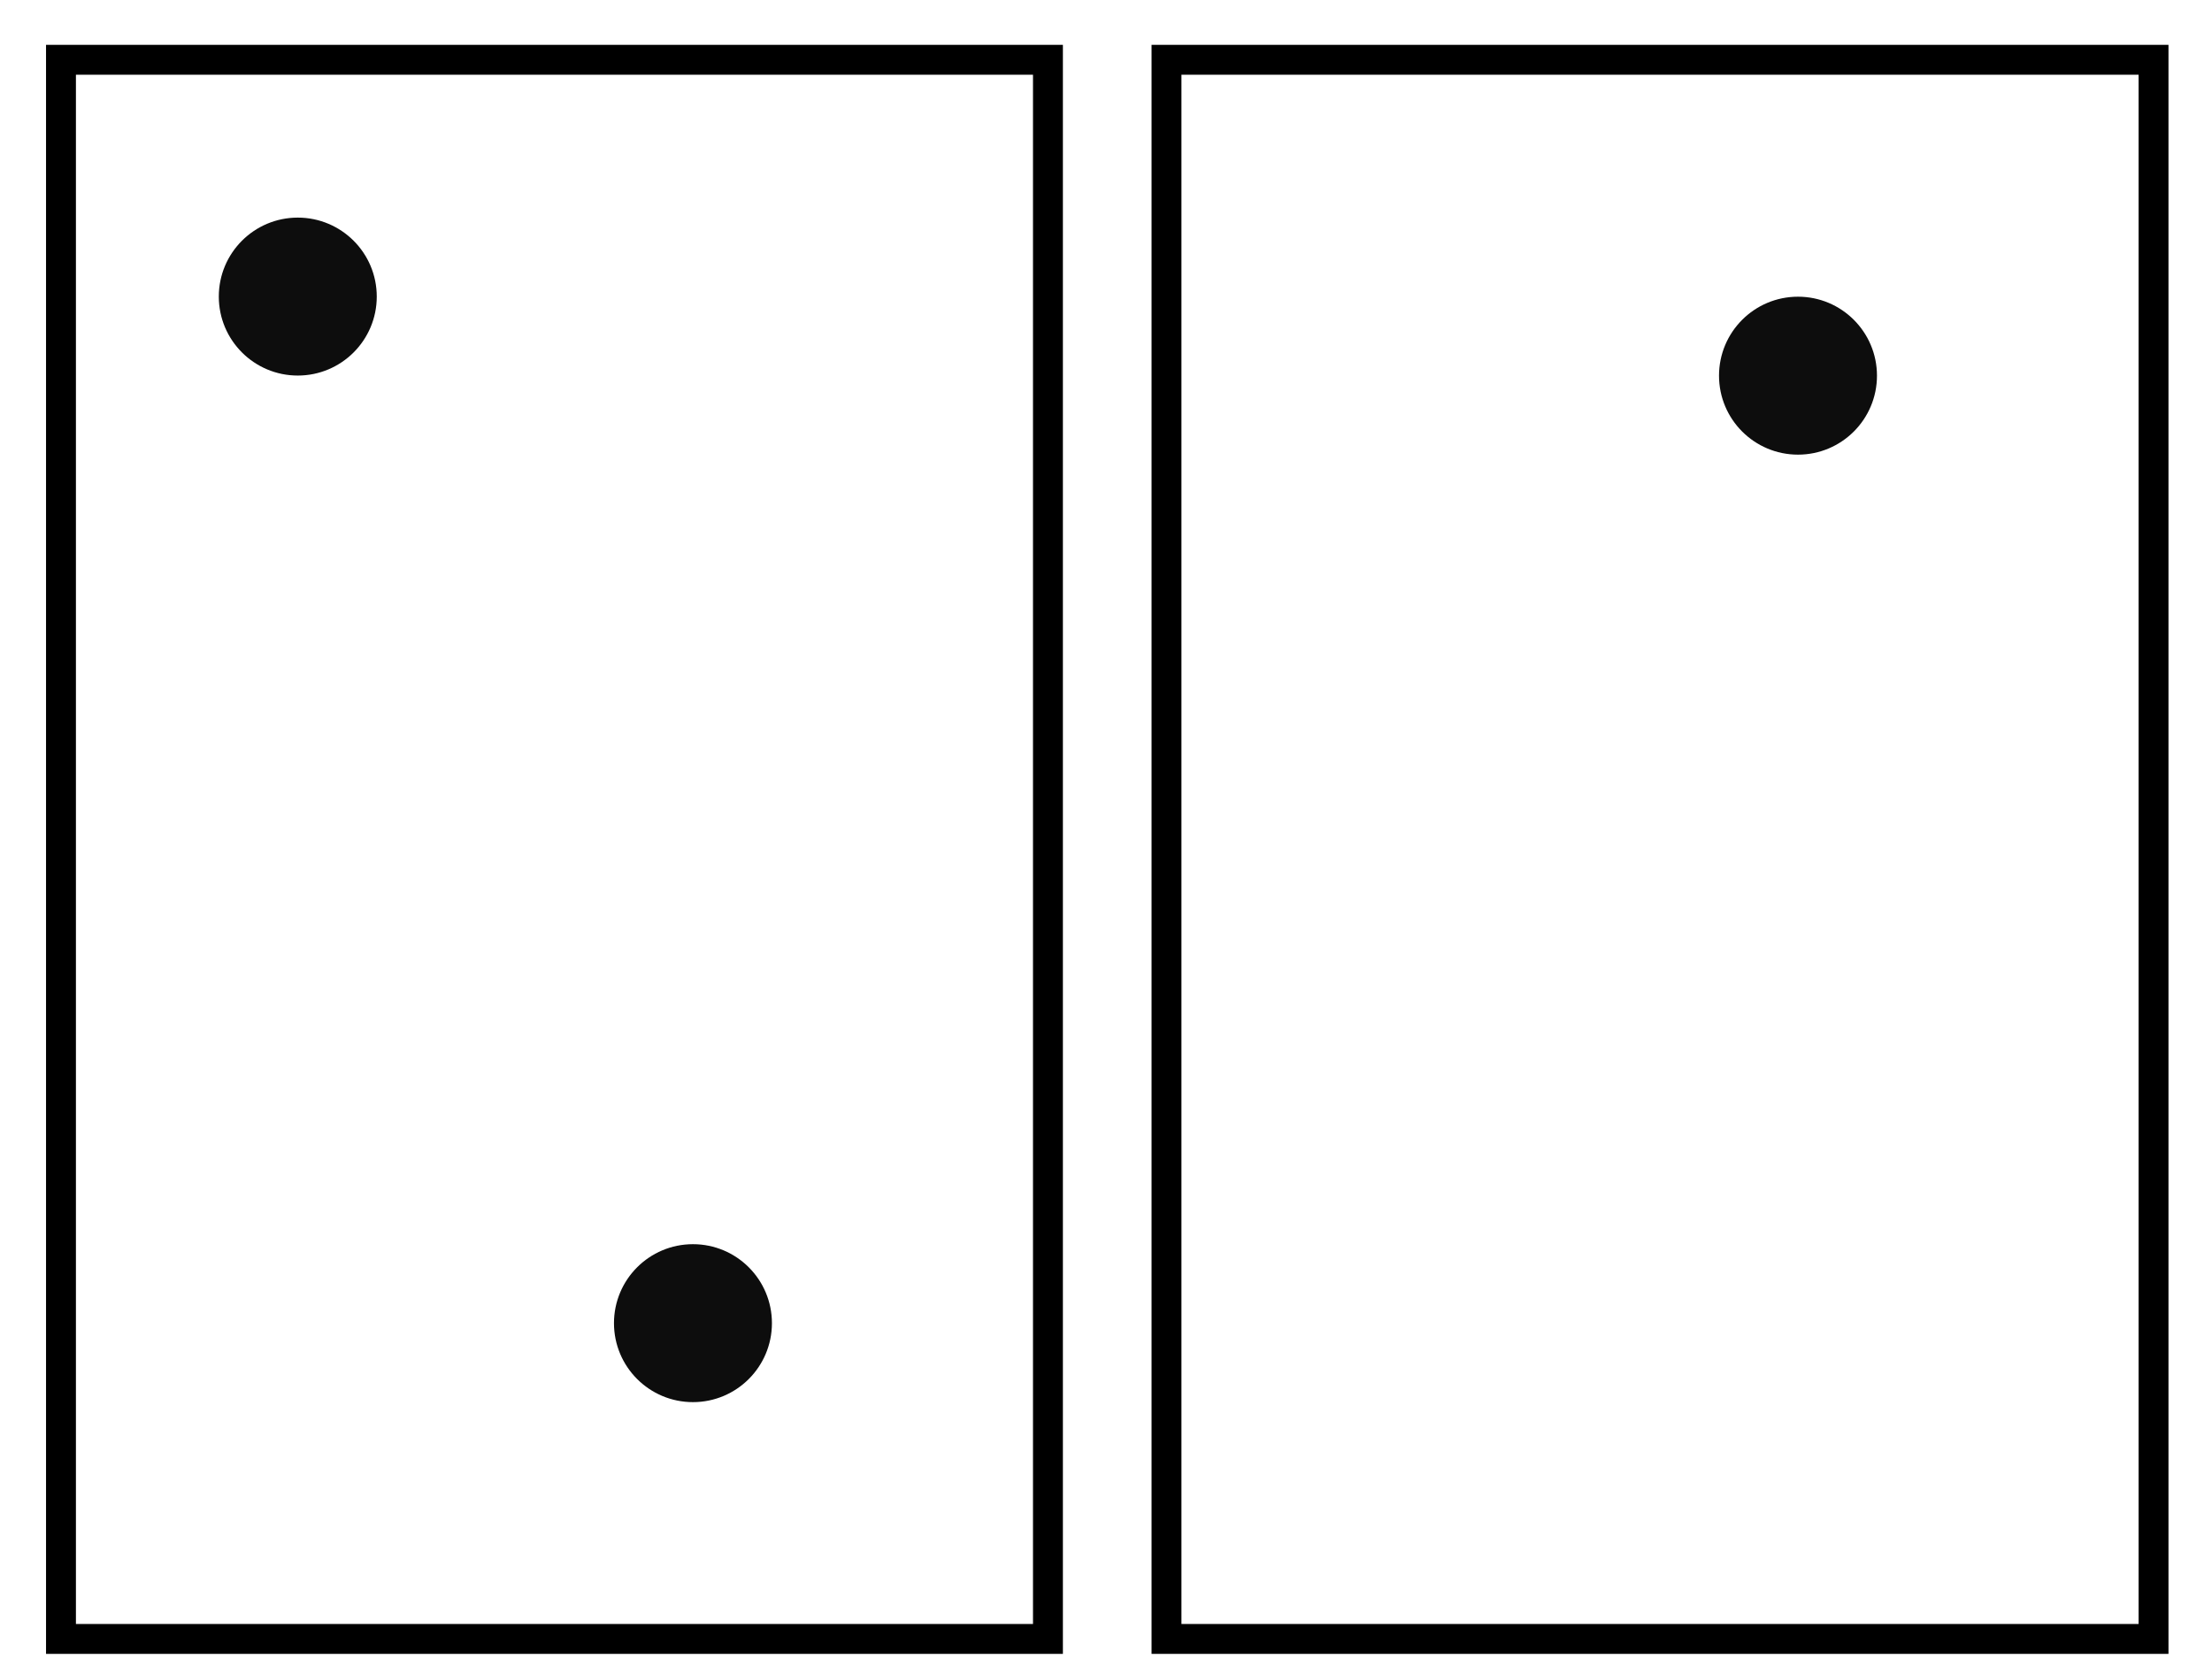<svg width="37" height="28" viewBox="0 0 37 28" fill="none" xmlns="http://www.w3.org/2000/svg">
<path d="M1.02 27.415V1H17.529V27.415H1.02Z" stroke="black" stroke-width="0.5"/>
<path d="M19.512 27.415V1H36.022V27.415H19.512Z" stroke="black" stroke-width="0.5"/>
<circle cx="4.981" cy="4.961" r="1.321" fill="#0D0D0D"/>
<circle cx="11.591" cy="22.133" r="1.321" fill="#0D0D0D"/>
<circle cx="30.075" cy="6.284" r="1.321" fill="#0D0D0D"/>
</svg>
